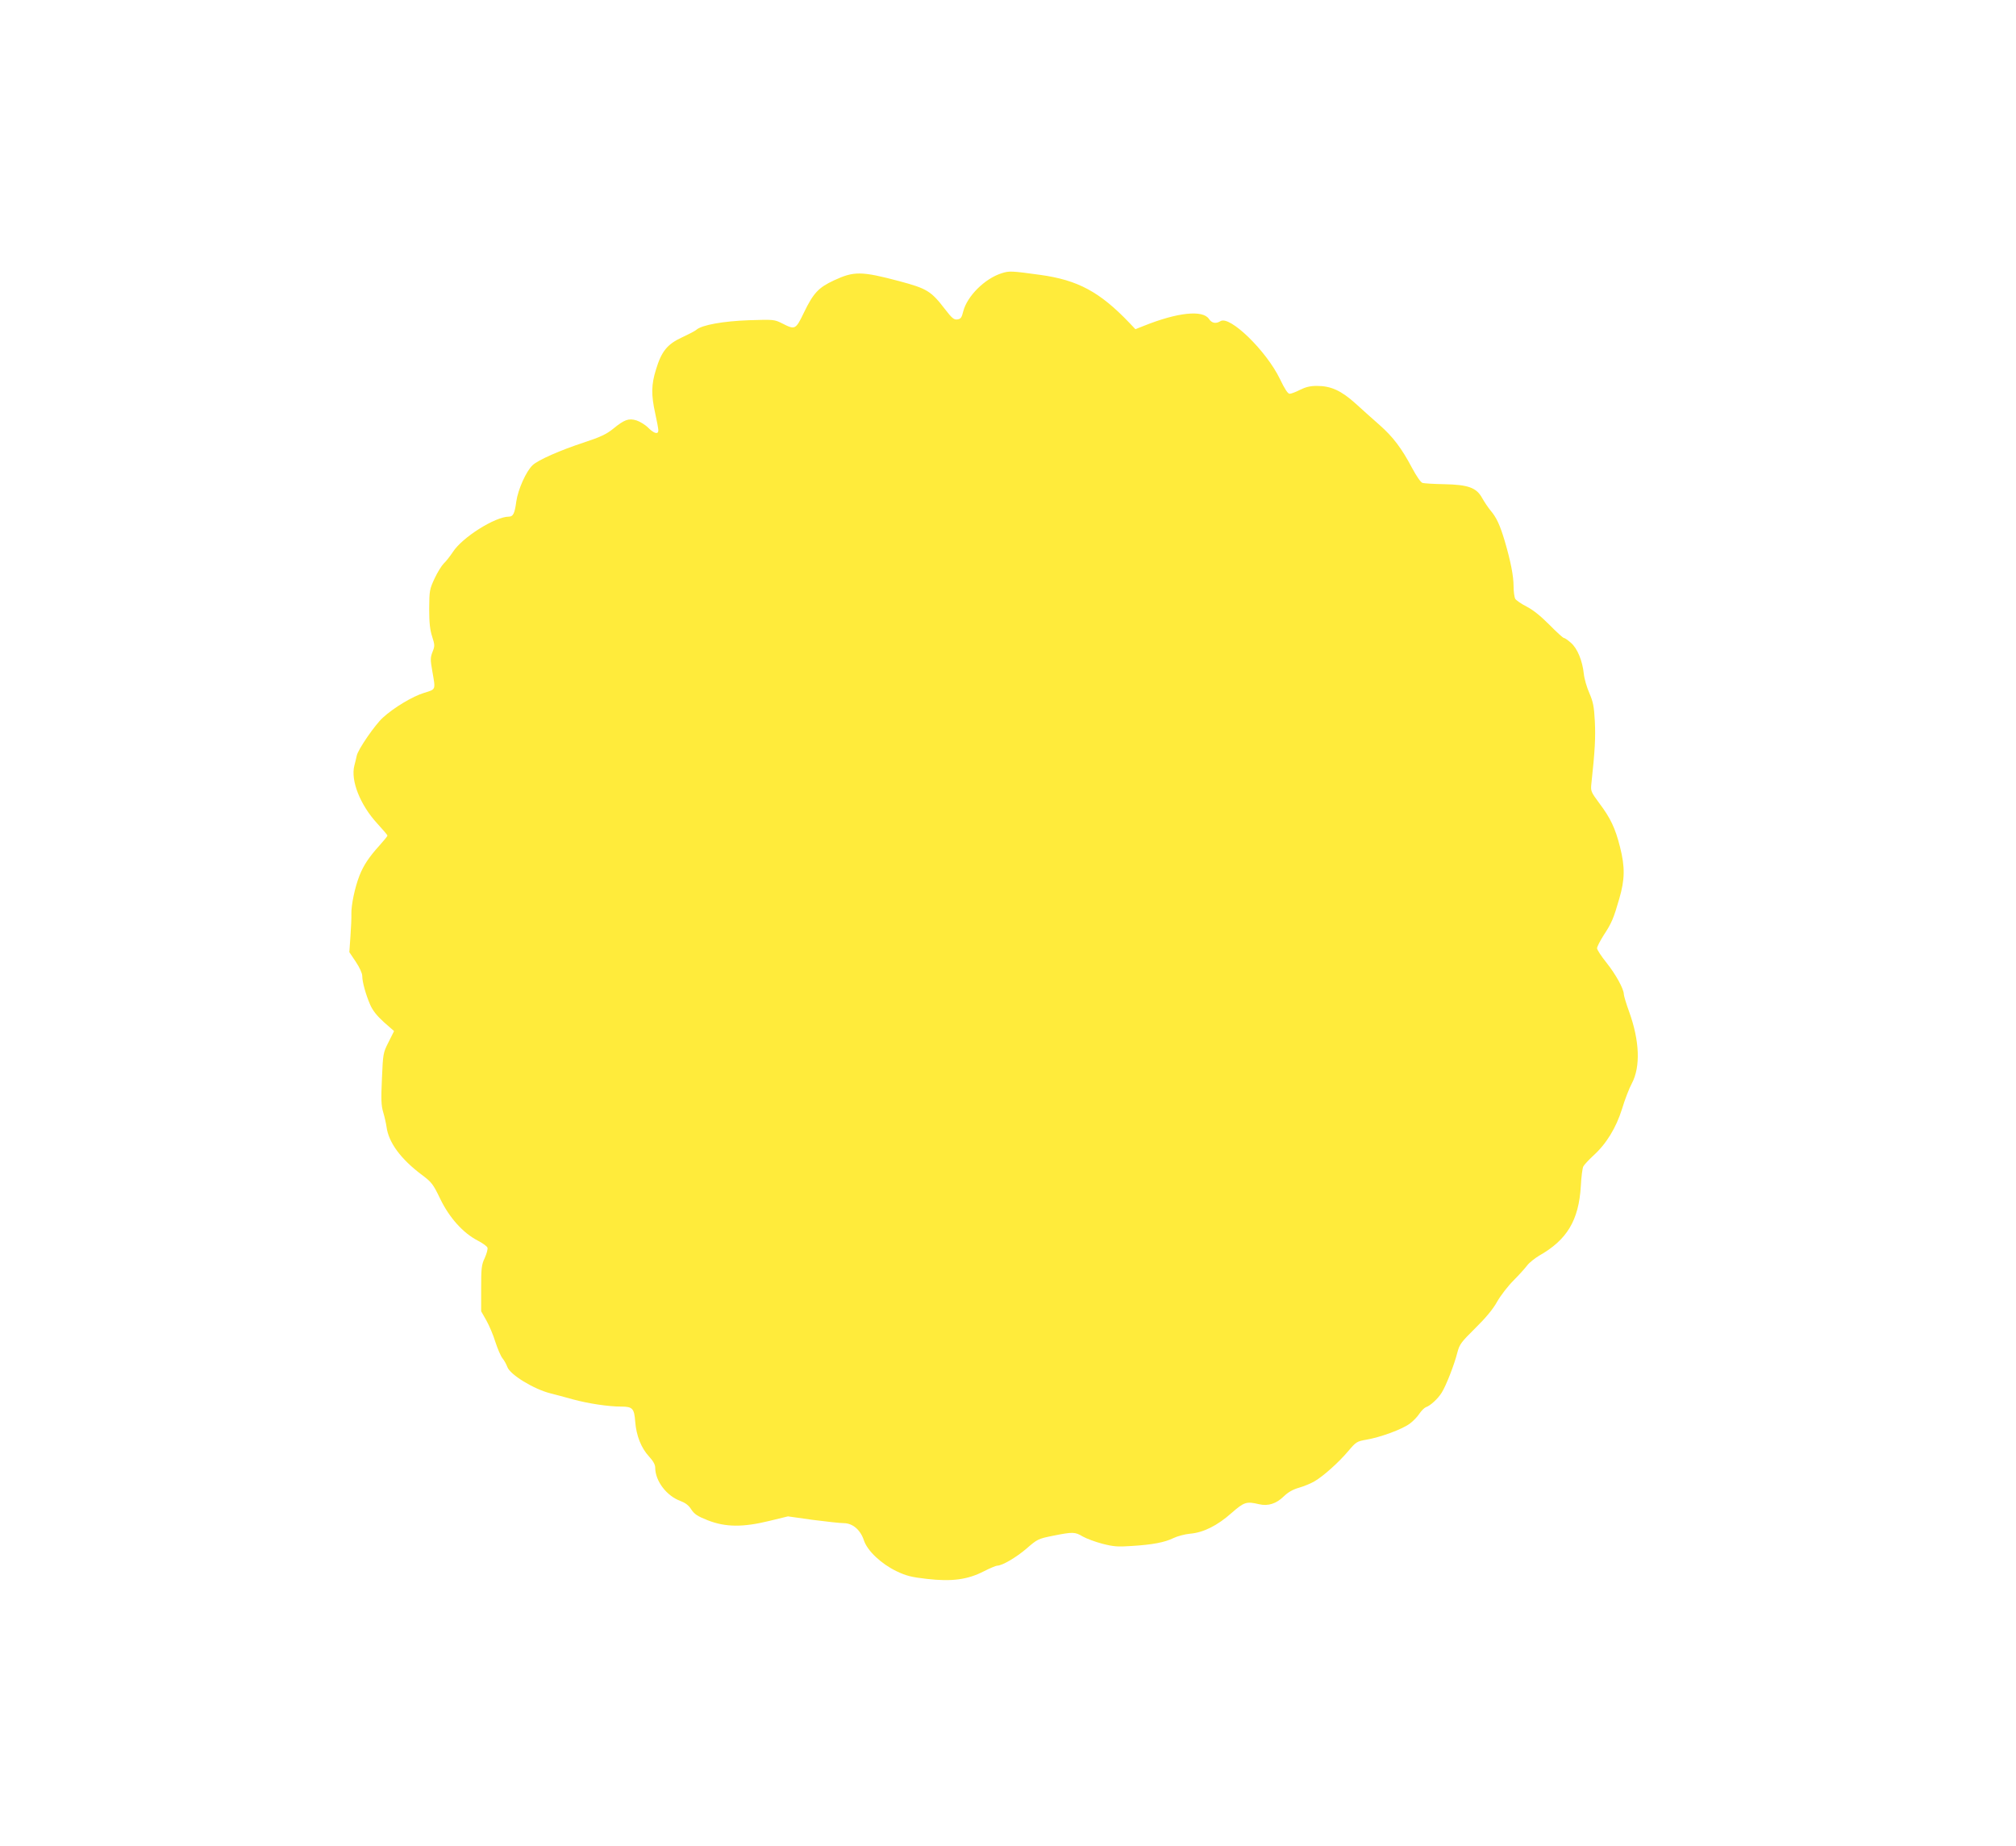 <?xml version="1.0" standalone="no"?>
<!DOCTYPE svg PUBLIC "-//W3C//DTD SVG 20010904//EN"
 "http://www.w3.org/TR/2001/REC-SVG-20010904/DTD/svg10.dtd">
<svg version="1.0" xmlns="http://www.w3.org/2000/svg"
 width="1280pt" height="1172pt" viewBox="0 0 1280 1172"
 preserveAspectRatio="xMidYMid meet">
<g transform="translate(0,1172) scale(0.1,-0.1)"
fill="#ffeb3b" stroke="none">
<path d="M6359 9985 c-107 -34 -218 -145 -243 -241 -10 -41 -16 -49 -38 -52
-21 -3 -34 8 -78 65 -89 116 -115 131 -290 178 -241 64 -288 64 -415 5 -98
-46 -130 -79 -191 -205 -52 -108 -56 -110 -136 -69 -52 26 -54 26 -213 21
-164 -6 -299 -30 -334 -61 -9 -8 -50 -29 -91 -48 -93 -43 -130 -88 -165 -204
-30 -96 -31 -160 -5 -278 11 -50 20 -98 20 -108 0 -28 -27 -21 -65 17 -19 19
-53 39 -74 46 -50 15 -77 5 -149 -54 -41 -33 -78 -51 -184 -86 -150 -49 -291
-111 -326 -144 -41 -38 -93 -154 -104 -231 -10 -76 -20 -96 -47 -96 -87 0
-297 -132 -356 -225 -18 -27 -44 -60 -58 -73 -13 -13 -40 -56 -58 -95 -32 -69
-33 -77 -34 -192 0 -90 5 -134 19 -177 17 -53 17 -60 2 -97 -14 -37 -14 -49
-1 -123 21 -121 24 -113 -53 -137 -72 -22 -191 -93 -261 -157 -49 -44 -159
-203 -166 -242 -3 -15 -10 -43 -15 -62 -25 -95 37 -251 146 -369 35 -38 64
-72 64 -76 0 -4 -23 -32 -50 -62 -66 -73 -102 -126 -128 -193 -29 -74 -52
-185 -51 -240 1 -25 -2 -90 -6 -145 l-7 -100 41 -61 c24 -36 41 -73 41 -90 0
-38 22 -117 50 -182 16 -37 42 -70 87 -111 l65 -57 -35 -70 c-35 -69 -35 -73
-42 -231 -6 -132 -5 -170 8 -214 9 -30 18 -71 21 -92 13 -101 91 -206 226
-307 60 -45 70 -57 115 -151 58 -120 145 -217 238 -265 31 -16 59 -36 62 -45
3 -9 -5 -38 -17 -65 -21 -44 -23 -64 -23 -194 l0 -145 33 -58 c18 -32 44 -93
57 -136 14 -43 34 -90 45 -104 12 -14 25 -39 31 -55 17 -49 167 -141 274 -168
28 -7 92 -24 142 -38 99 -27 226 -46 308 -46 71 0 82 -12 88 -95 7 -90 38
-168 88 -222 26 -28 39 -52 39 -70 0 -86 73 -181 162 -213 29 -11 51 -27 67
-53 20 -30 39 -43 105 -69 113 -44 222 -45 390 -4 l119 29 156 -22 c86 -11
175 -21 198 -21 56 0 106 -42 128 -109 22 -67 111 -150 207 -196 60 -29 95
-38 193 -49 158 -18 258 -5 361 48 39 20 78 36 85 36 32 0 119 51 186 108 69
60 74 63 169 82 126 25 139 25 189 -5 23 -13 79 -34 125 -46 70 -18 98 -20
184 -14 133 8 211 23 266 50 25 12 73 25 106 28 84 7 173 51 264 132 80 70 94
74 175 55 56 -13 108 3 156 50 28 27 58 44 97 55 31 9 75 27 97 40 57 33 154
120 215 192 50 59 54 62 116 73 88 15 225 65 274 101 22 16 50 45 62 64 13 19
31 37 41 41 28 9 77 54 101 93 28 45 80 178 99 254 14 53 24 66 114 155 66 65
112 120 138 167 22 39 69 100 105 136 36 36 75 80 87 96 13 17 47 44 75 61
177 100 252 224 265 442 3 58 10 114 16 125 5 10 34 41 63 68 84 76 145 177
183 298 17 57 45 130 62 161 56 106 49 271 -17 454 -19 52 -34 103 -34 112 0
33 -51 126 -110 200 -33 41 -60 82 -60 92 0 9 19 46 41 81 52 79 64 108 100
233 36 123 37 201 5 328 -30 120 -61 185 -132 279 -53 72 -55 76 -50 124 23
211 27 294 22 395 -5 96 -11 124 -35 180 -16 36 -32 91 -35 122 -9 84 -41 162
-82 197 -19 17 -39 31 -45 31 -5 0 -47 38 -92 84 -56 56 -102 93 -144 115 -34
17 -67 40 -73 50 -5 11 -10 46 -10 78 0 66 -18 158 -56 288 -31 103 -52 149
-91 195 -15 18 -39 54 -53 79 -36 65 -88 84 -241 87 -64 1 -126 5 -137 8 -12
4 -38 42 -67 96 -65 123 -120 196 -205 271 -40 35 -108 96 -152 136 -92 83
-157 113 -247 113 -42 0 -71 -7 -107 -25 -27 -14 -57 -25 -66 -25 -11 0 -31
30 -61 93 -86 179 -319 406 -378 368 -29 -18 -55 -13 -73 14 -39 59 -200 42
-414 -44 l-53 -21 -37 39 c-189 198 -328 273 -568 306 -182 25 -196 26 -245
10z"/>
</g>
</svg>
